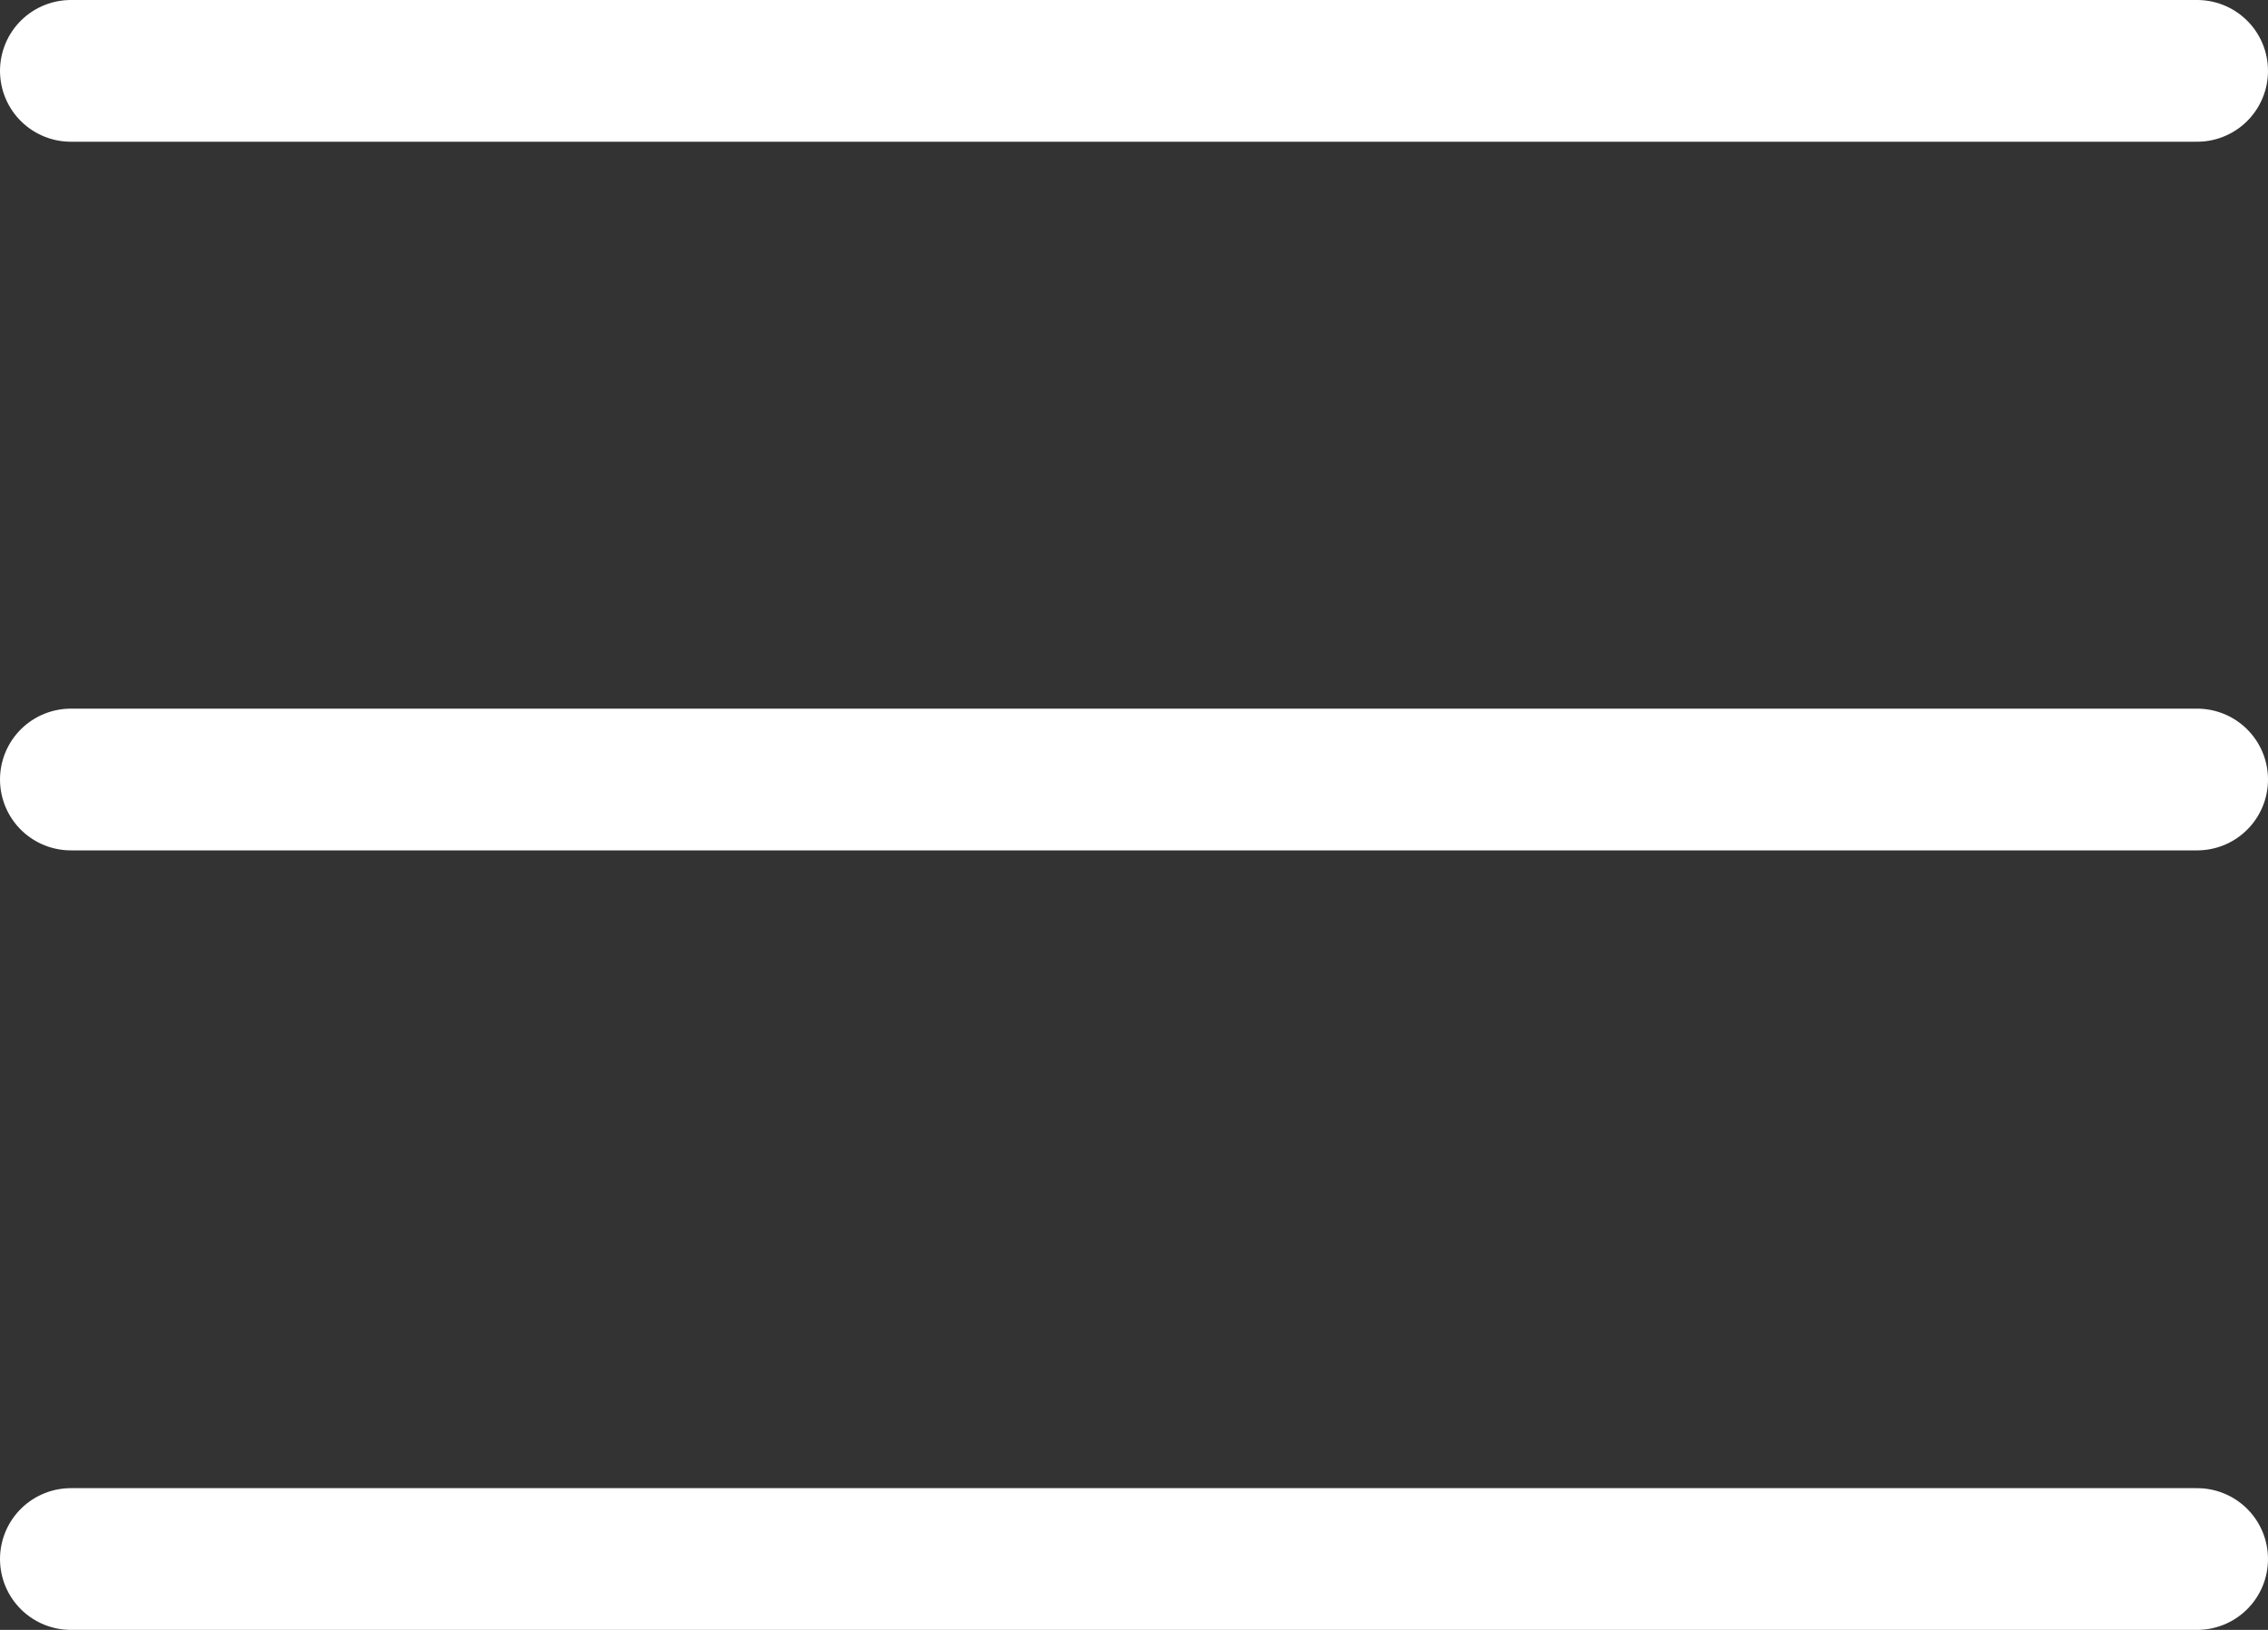 <?xml version="1.0" encoding="UTF-8"?> <svg xmlns="http://www.w3.org/2000/svg" width="32" height="23" viewBox="0 0 32 23" fill="none"><rect x="0" y="0" width="32" height="23" fill="#333333" stroke="none"/><path d="M1 1H31" stroke="white" stroke-width="2" stroke-linecap="round"></path><path d="M1 11H31" stroke="white" stroke-width="2" stroke-linecap="round"></path><path d="M1 22H31" stroke="white" stroke-width="2" stroke-linecap="round"></path></svg> 